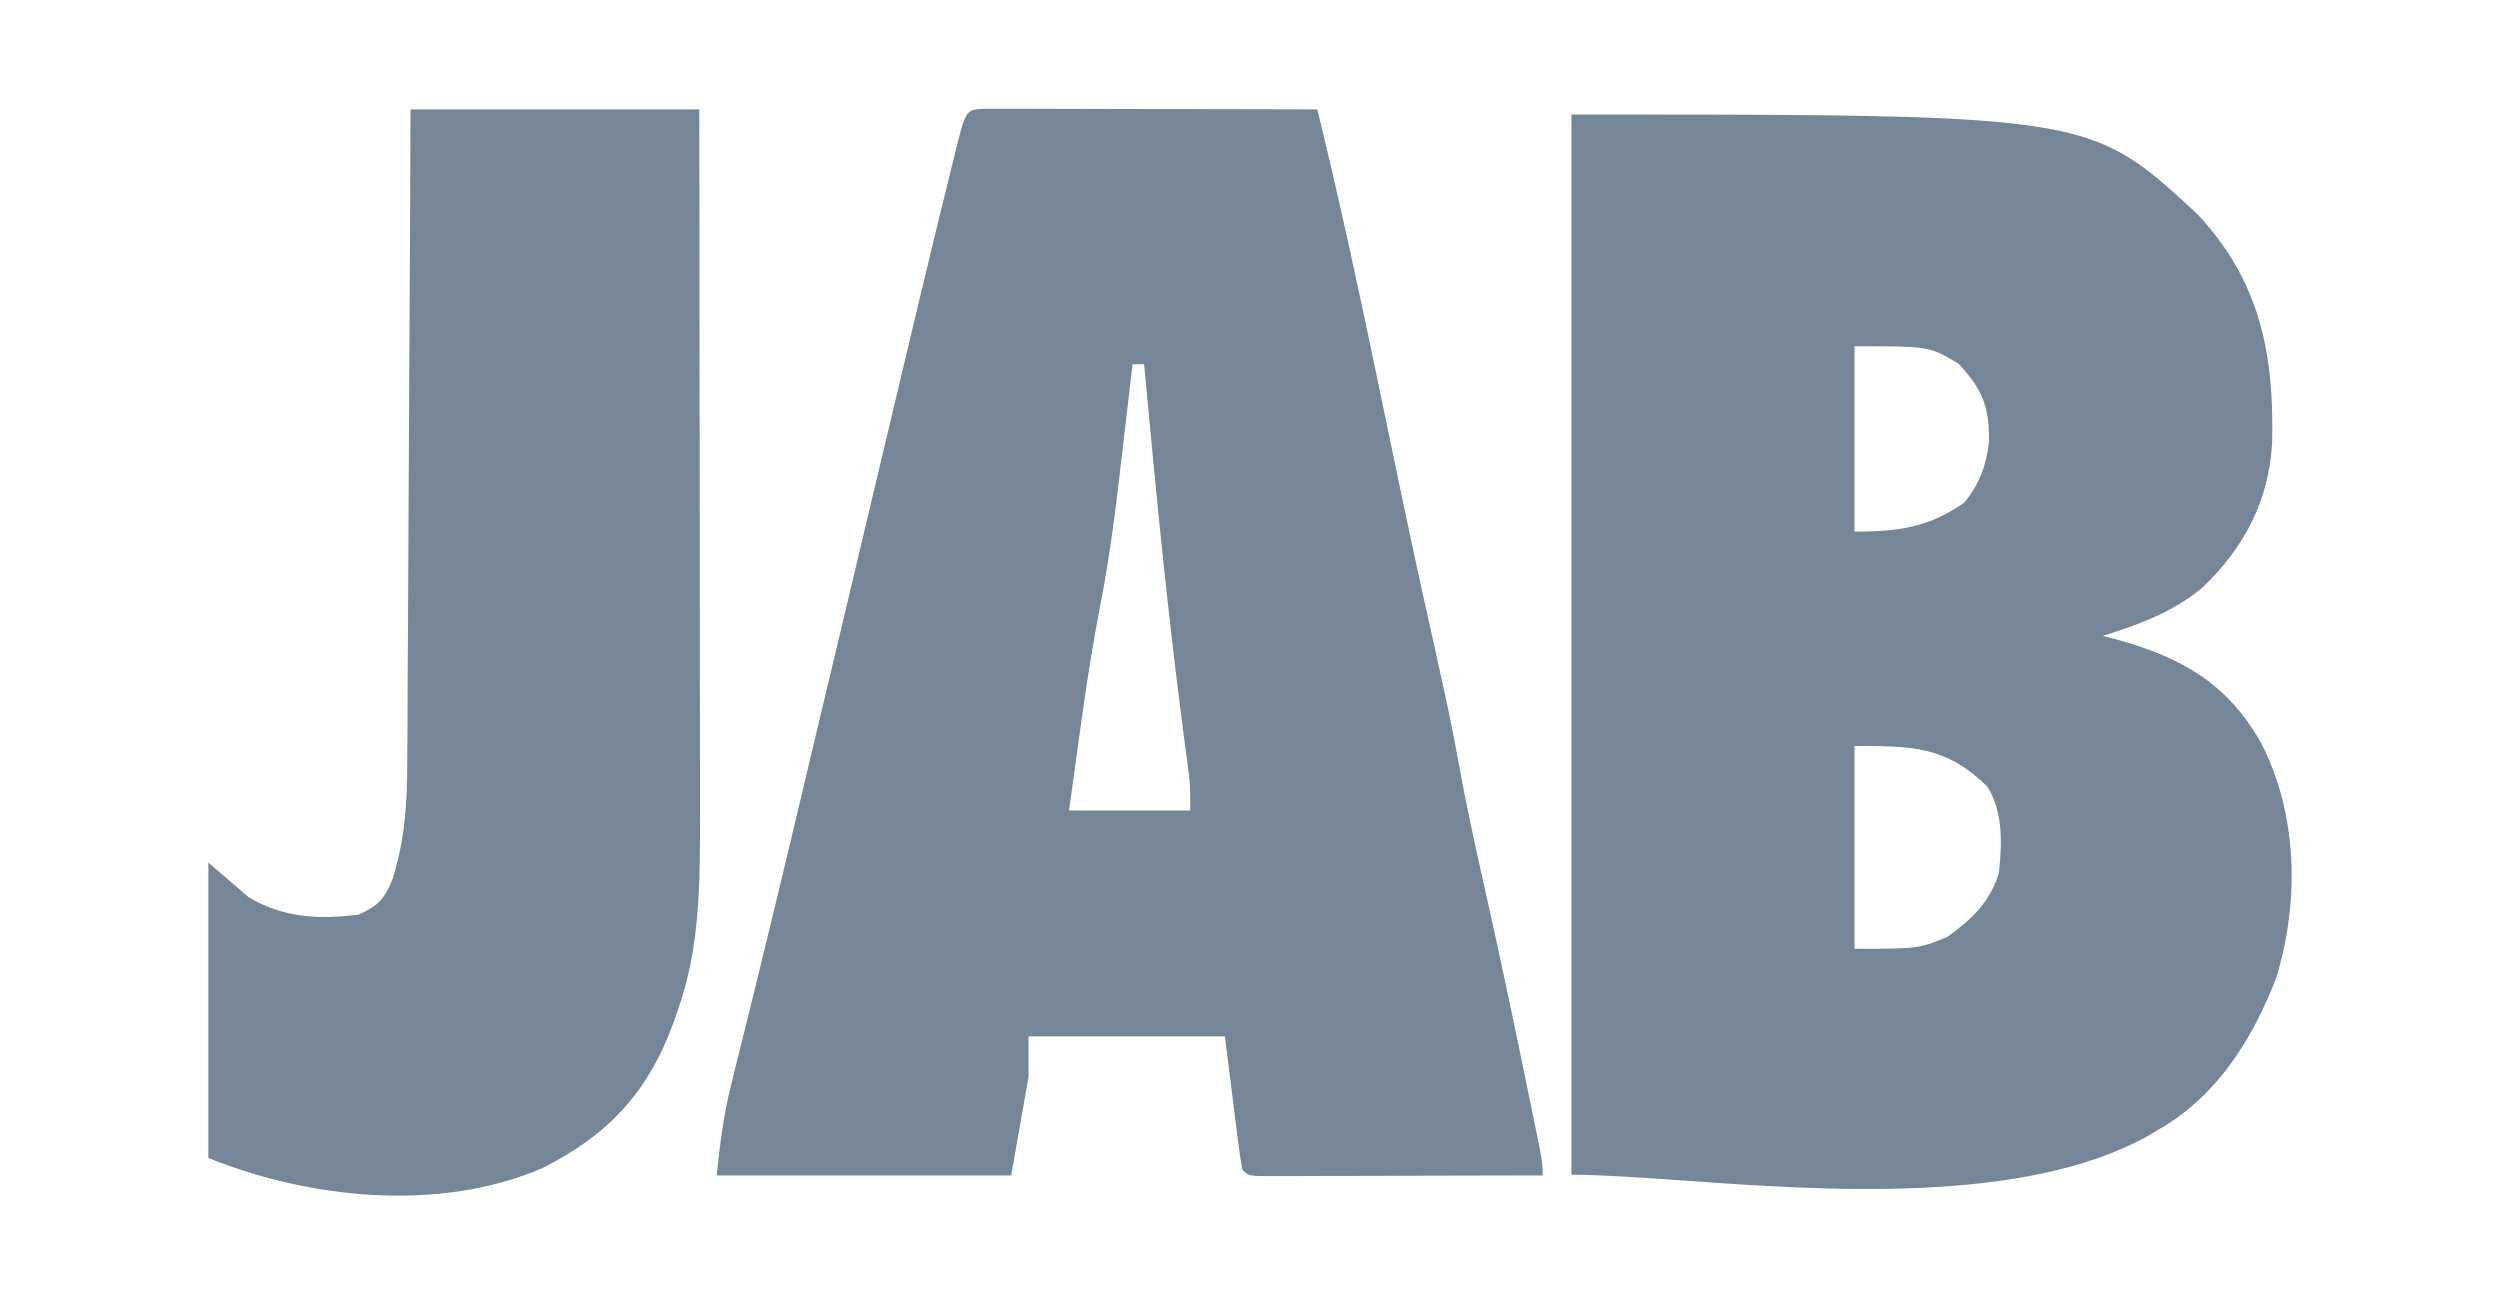 <?xml version="1.0" encoding="utf-8"?>
<svg xmlns="http://www.w3.org/2000/svg" width="46" height="24" viewBox="0 0 46 24" fill="none">
<path fill-rule="evenodd" clip-rule="evenodd" d="M18.46 2.001L18.117 2C17.996 2.006 17.917 2.01 17.858 2.046C17.748 2.112 17.704 2.288 17.58 2.788L17.504 3.099C17.401 3.517 17.325 3.822 17.251 4.127C17.05 4.949 16.854 5.773 16.13 8.821C15.857 9.973 15.583 11.124 15.309 12.277L15.03 13.446L14.905 13.973L14.905 13.973C14.608 15.225 14.311 16.477 14.004 17.726L13.931 18.023L13.893 18.182C13.8 18.561 13.707 18.94 13.612 19.319C13.575 19.466 13.538 19.613 13.502 19.761L13.452 19.963C13.31 20.53 13.252 21.031 13.186 21.628H18.606L18.925 19.815V19.069H22.538L22.691 20.288L22.739 20.673L22.777 20.974C22.8 21.157 22.826 21.339 22.857 21.521C22.902 21.565 22.928 21.591 22.959 21.607C23.002 21.63 23.055 21.633 23.182 21.64L23.473 21.64L23.802 21.64L24.16 21.638C24.536 21.637 24.912 21.637 25.287 21.636C25.55 21.635 25.812 21.634 26.074 21.633C26.844 21.632 27.614 21.63 28.384 21.628C28.384 21.541 28.384 21.49 28.38 21.439C28.374 21.364 28.36 21.289 28.326 21.103L28.244 20.702C28.197 20.472 28.15 20.243 28.102 20.014L28.052 19.769C27.809 18.587 27.559 17.408 27.294 16.231C27.132 15.508 26.974 14.787 26.843 14.059C26.735 13.457 26.609 12.861 26.475 12.264C26.244 11.237 26.019 10.209 25.803 9.178L25.723 8.796C25.616 8.281 25.508 7.765 25.401 7.25C25.038 5.498 24.664 3.751 24.239 2.013C23.485 2.011 22.731 2.009 21.977 2.008L21.89 2.007C21.535 2.007 21.18 2.007 20.826 2.006C20.449 2.004 20.073 2.003 19.696 2.003L19.268 2.002L18.847 2.001L18.46 2.001ZM12.867 2.013H7.554C7.547 3.653 7.54 5.293 7.53 6.933C7.525 7.731 7.521 8.529 7.518 9.326C7.515 10.027 7.512 10.727 7.508 11.427L7.507 11.538V11.538V11.538C7.504 11.872 7.502 12.205 7.501 12.539C7.501 12.893 7.499 13.246 7.497 13.6L7.493 13.994C7.494 14.768 7.454 15.451 7.217 16.191C7.069 16.549 6.952 16.671 6.597 16.83C5.867 16.919 5.223 16.891 4.578 16.511L3.834 15.871V21.308C5.714 22.062 8.084 22.308 9.978 21.494C11.194 20.884 11.929 20.095 12.397 18.803L12.482 18.556C12.874 17.445 12.879 16.287 12.881 15.119L12.88 14.732C12.88 14.294 12.88 13.856 12.879 13.419C12.878 13.028 12.878 12.637 12.877 12.246C12.877 11.507 12.877 10.768 12.876 10.029C12.874 9.181 12.874 8.334 12.873 7.487C12.872 5.662 12.87 3.837 12.867 2.013ZM20.839 6.703H21.051L21.084 7.05C21.283 9.19 21.492 11.326 21.772 13.456L21.823 13.851L21.869 14.193L21.869 14.193C21.882 14.312 21.89 14.383 21.895 14.454C21.901 14.556 21.901 14.659 21.901 14.912H19.67C19.733 14.45 19.798 13.988 19.862 13.526L19.916 13.138C20.012 12.452 20.122 11.771 20.254 11.091C20.43 10.184 20.541 9.273 20.646 8.356L20.703 7.87C20.749 7.481 20.794 7.092 20.839 6.703ZM28.914 2.107C36.115 2.107 37.877 2.107 39.159 2.892C39.574 3.146 39.938 3.483 40.421 3.929C41.581 5.157 41.847 6.506 41.807 8.141C41.752 9.21 41.289 10.085 40.522 10.814C39.972 11.267 39.366 11.489 38.692 11.701L38.964 11.771C40.139 12.101 40.981 12.57 41.601 13.665C42.279 14.972 42.312 16.577 41.886 17.983C41.458 19.098 40.806 20.153 39.754 20.762L39.514 20.906C37.229 22.167 33.573 21.907 30.941 21.72L30.941 21.72C30.152 21.664 29.455 21.615 28.914 21.615V2.107ZM35.617 6.469C35.353 6.371 35.052 6.371 34.123 6.371V9.782C34.926 9.782 35.488 9.706 36.142 9.249C36.418 8.91 36.548 8.569 36.596 8.135C36.607 7.489 36.483 7.174 36.036 6.69C35.861 6.587 35.743 6.517 35.617 6.469ZM36.567 14.472C35.804 13.729 35.196 13.726 34.123 13.726V17.457C34.901 17.457 35.161 17.457 35.405 17.394C35.528 17.363 35.646 17.315 35.823 17.244C36.292 16.905 36.592 16.625 36.78 16.071C36.835 15.523 36.864 14.954 36.567 14.472Z" fill="#768699"/>
</svg>
